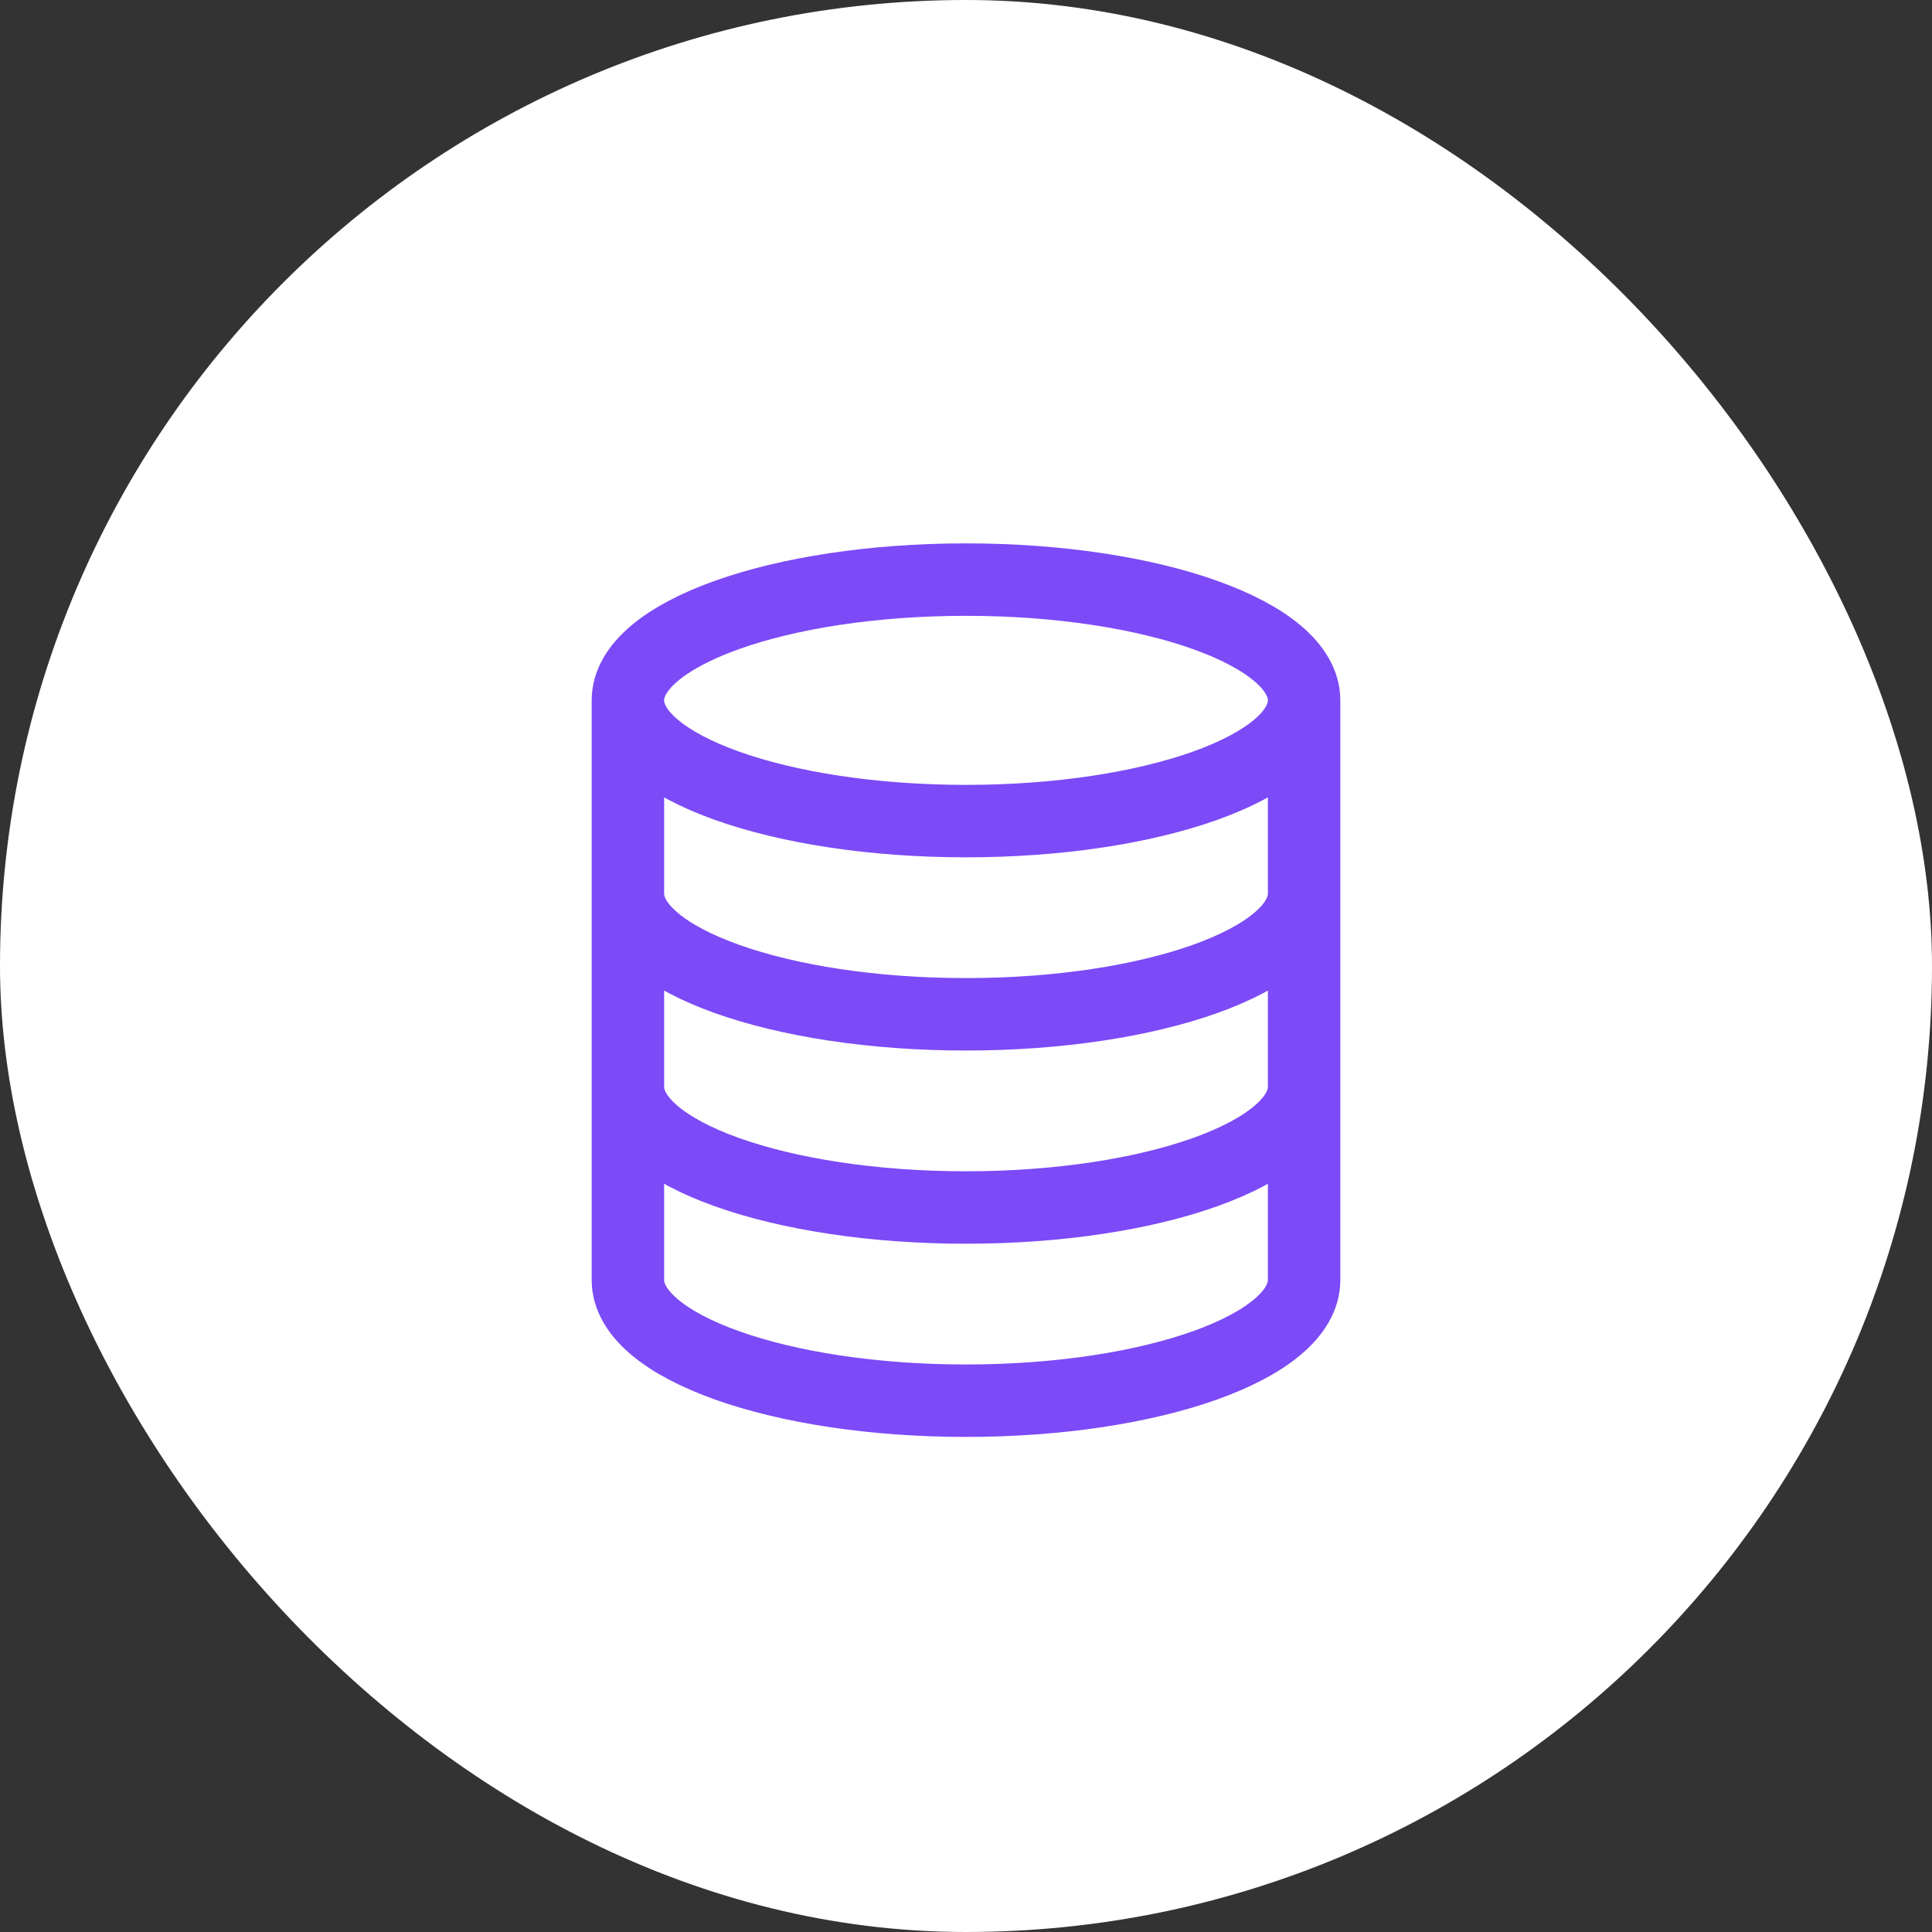 <svg width="40" height="40" viewBox="0 0 40 40" fill="none" xmlns="http://www.w3.org/2000/svg">
<rect x="0" y="0" width="40" height="40" fill="#333333" stroke="none"/>
<rect width="40" height="40" rx="20" fill="white"/>
<path d="M27 14.5C27 15.881 23.866 17 20 17C16.134 17 13 15.881 13 14.5M27 14.5C27 13.119 23.866 12 20 12C16.134 12 13 13.119 13 14.5M27 14.5V26.5C27 27.881 23.866 29 20 29C16.134 29 13 27.881 13 26.5V14.5M27 18.5C27 19.881 23.866 21 20 21C16.134 21 13 19.881 13 18.5M27 22.5C27 23.881 23.866 25 20 25C16.134 25 13 23.881 13 22.5" stroke="#7C4AF7" stroke-width="1.5"/>
</svg>
